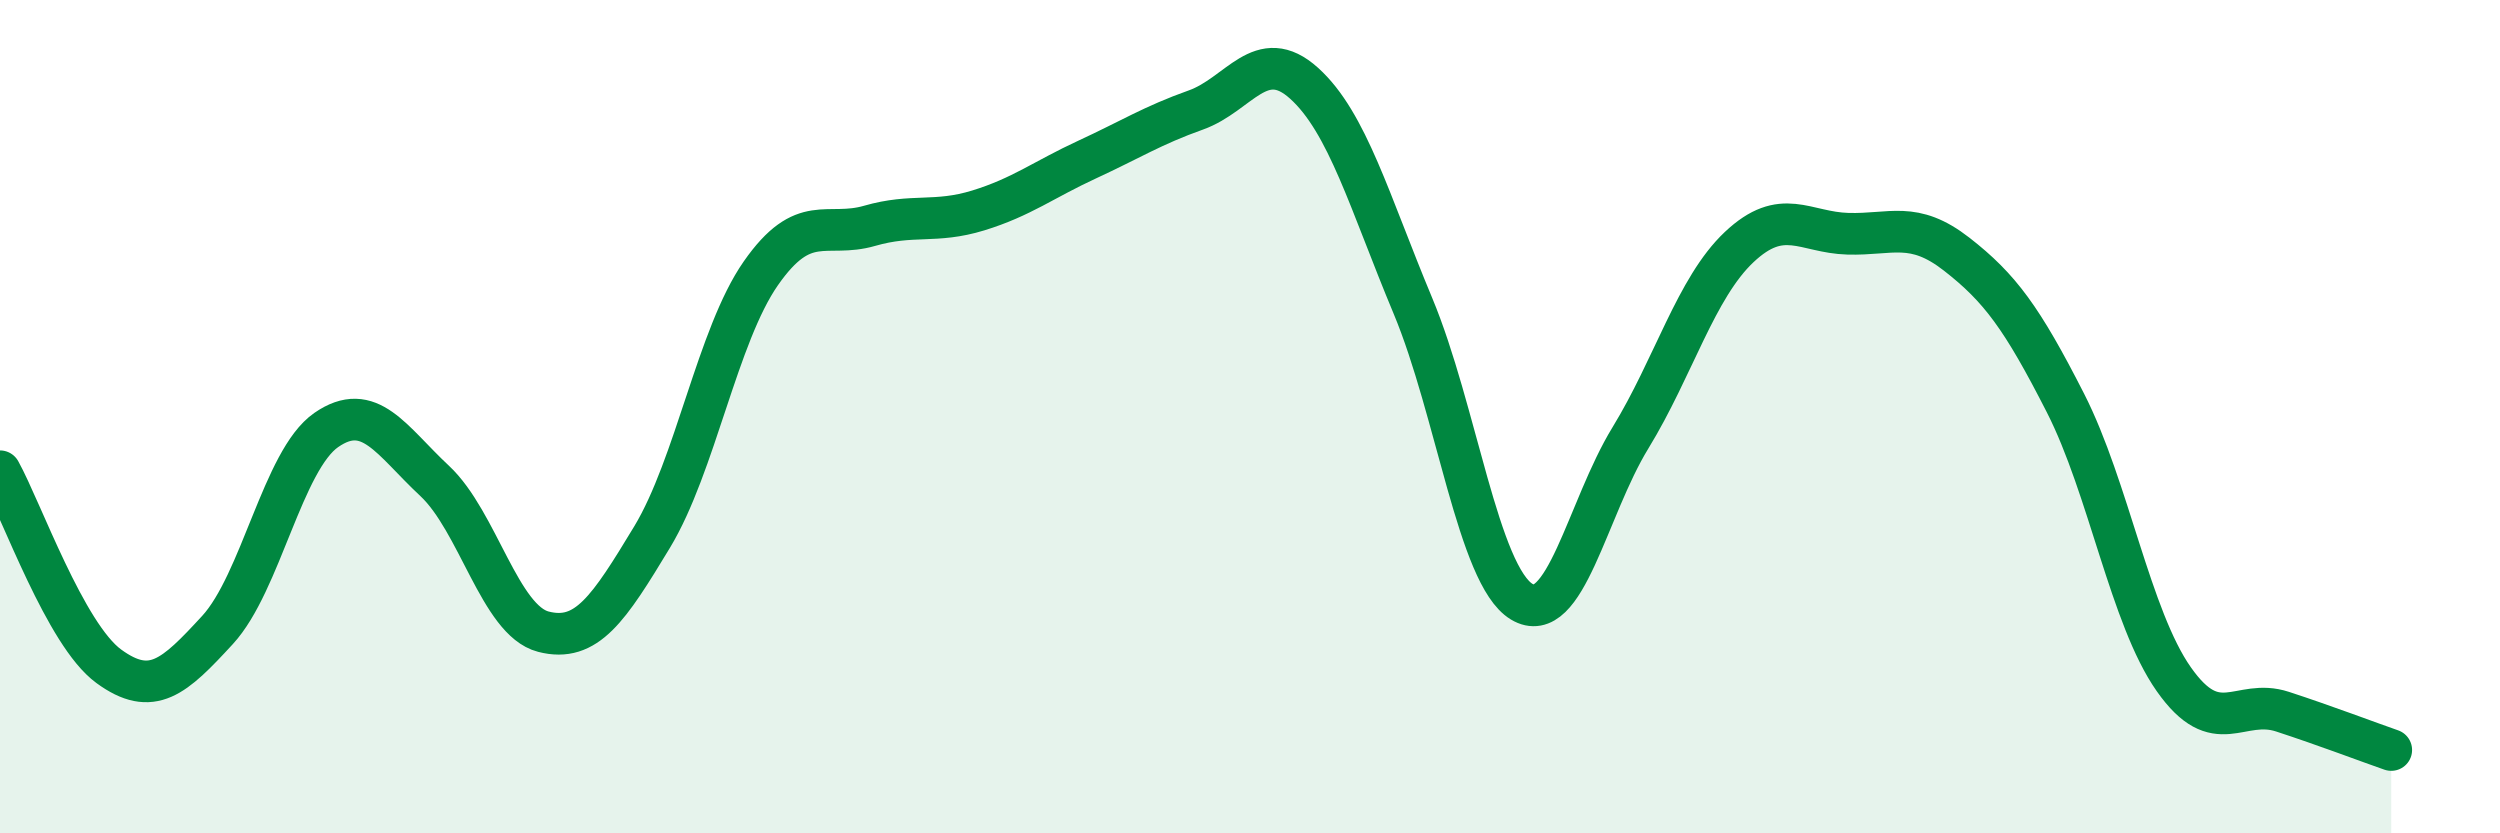 
    <svg width="60" height="20" viewBox="0 0 60 20" xmlns="http://www.w3.org/2000/svg">
      <path
        d="M 0,11.31 C 0.52,12.25 1.57,15.23 2.61,15.99 C 3.65,16.75 4.18,16.25 5.22,15.12 C 6.26,13.99 6.79,11.04 7.83,10.32 C 8.87,9.6 9.39,10.57 10.43,11.54 C 11.47,12.51 12,14.89 13.04,15.16 C 14.08,15.43 14.61,14.61 15.65,12.89 C 16.69,11.17 17.22,8.05 18.26,6.56 C 19.3,5.07 19.83,5.72 20.87,5.42 C 21.91,5.12 22.44,5.37 23.48,5.05 C 24.52,4.73 25.05,4.31 26.09,3.83 C 27.13,3.35 27.66,3.01 28.7,2.64 C 29.74,2.27 30.26,1.06 31.3,2 C 32.34,2.94 32.87,4.85 33.91,7.34 C 34.95,9.83 35.48,13.81 36.52,14.44 C 37.56,15.07 38.09,12.21 39.13,10.51 C 40.17,8.81 40.7,6.91 41.74,5.93 C 42.78,4.95 43.31,5.58 44.35,5.61 C 45.39,5.64 45.92,5.29 46.96,6.1 C 48,6.91 48.53,7.63 49.57,9.67 C 50.61,11.71 51.13,14.82 52.17,16.3 C 53.21,17.78 53.74,16.74 54.78,17.08 C 55.82,17.42 56.87,17.82 57.39,18L57.39 20L0 20Z"
        fill="#008740"
        opacity="0.1"
        stroke-linecap="round"
        stroke-linejoin="round"
      />
      <path
        d="M 0,11.31 C 0.52,12.25 1.57,15.23 2.61,15.99 C 3.65,16.75 4.18,16.25 5.22,15.12 C 6.26,13.99 6.79,11.04 7.83,10.32 C 8.87,9.6 9.39,10.57 10.43,11.54 C 11.47,12.51 12,14.89 13.04,15.16 C 14.08,15.43 14.61,14.61 15.65,12.89 C 16.69,11.17 17.22,8.05 18.26,6.56 C 19.3,5.07 19.83,5.72 20.87,5.42 C 21.91,5.12 22.44,5.37 23.48,5.05 C 24.52,4.73 25.05,4.31 26.09,3.83 C 27.13,3.35 27.66,3.01 28.7,2.64 C 29.74,2.27 30.26,1.06 31.3,2 C 32.34,2.94 32.87,4.85 33.91,7.34 C 34.95,9.83 35.48,13.81 36.52,14.44 C 37.56,15.07 38.09,12.21 39.13,10.51 C 40.17,8.81 40.7,6.91 41.74,5.93 C 42.78,4.95 43.31,5.58 44.35,5.61 C 45.39,5.64 45.92,5.29 46.96,6.1 C 48,6.91 48.53,7.63 49.57,9.67 C 50.61,11.71 51.13,14.82 52.17,16.3 C 53.21,17.78 53.74,16.74 54.78,17.08 C 55.82,17.42 56.87,17.82 57.39,18"
        stroke="#008740"
        stroke-width="1"
        fill="none"
        stroke-linecap="round"
        stroke-linejoin="round"
      />
    </svg>
  